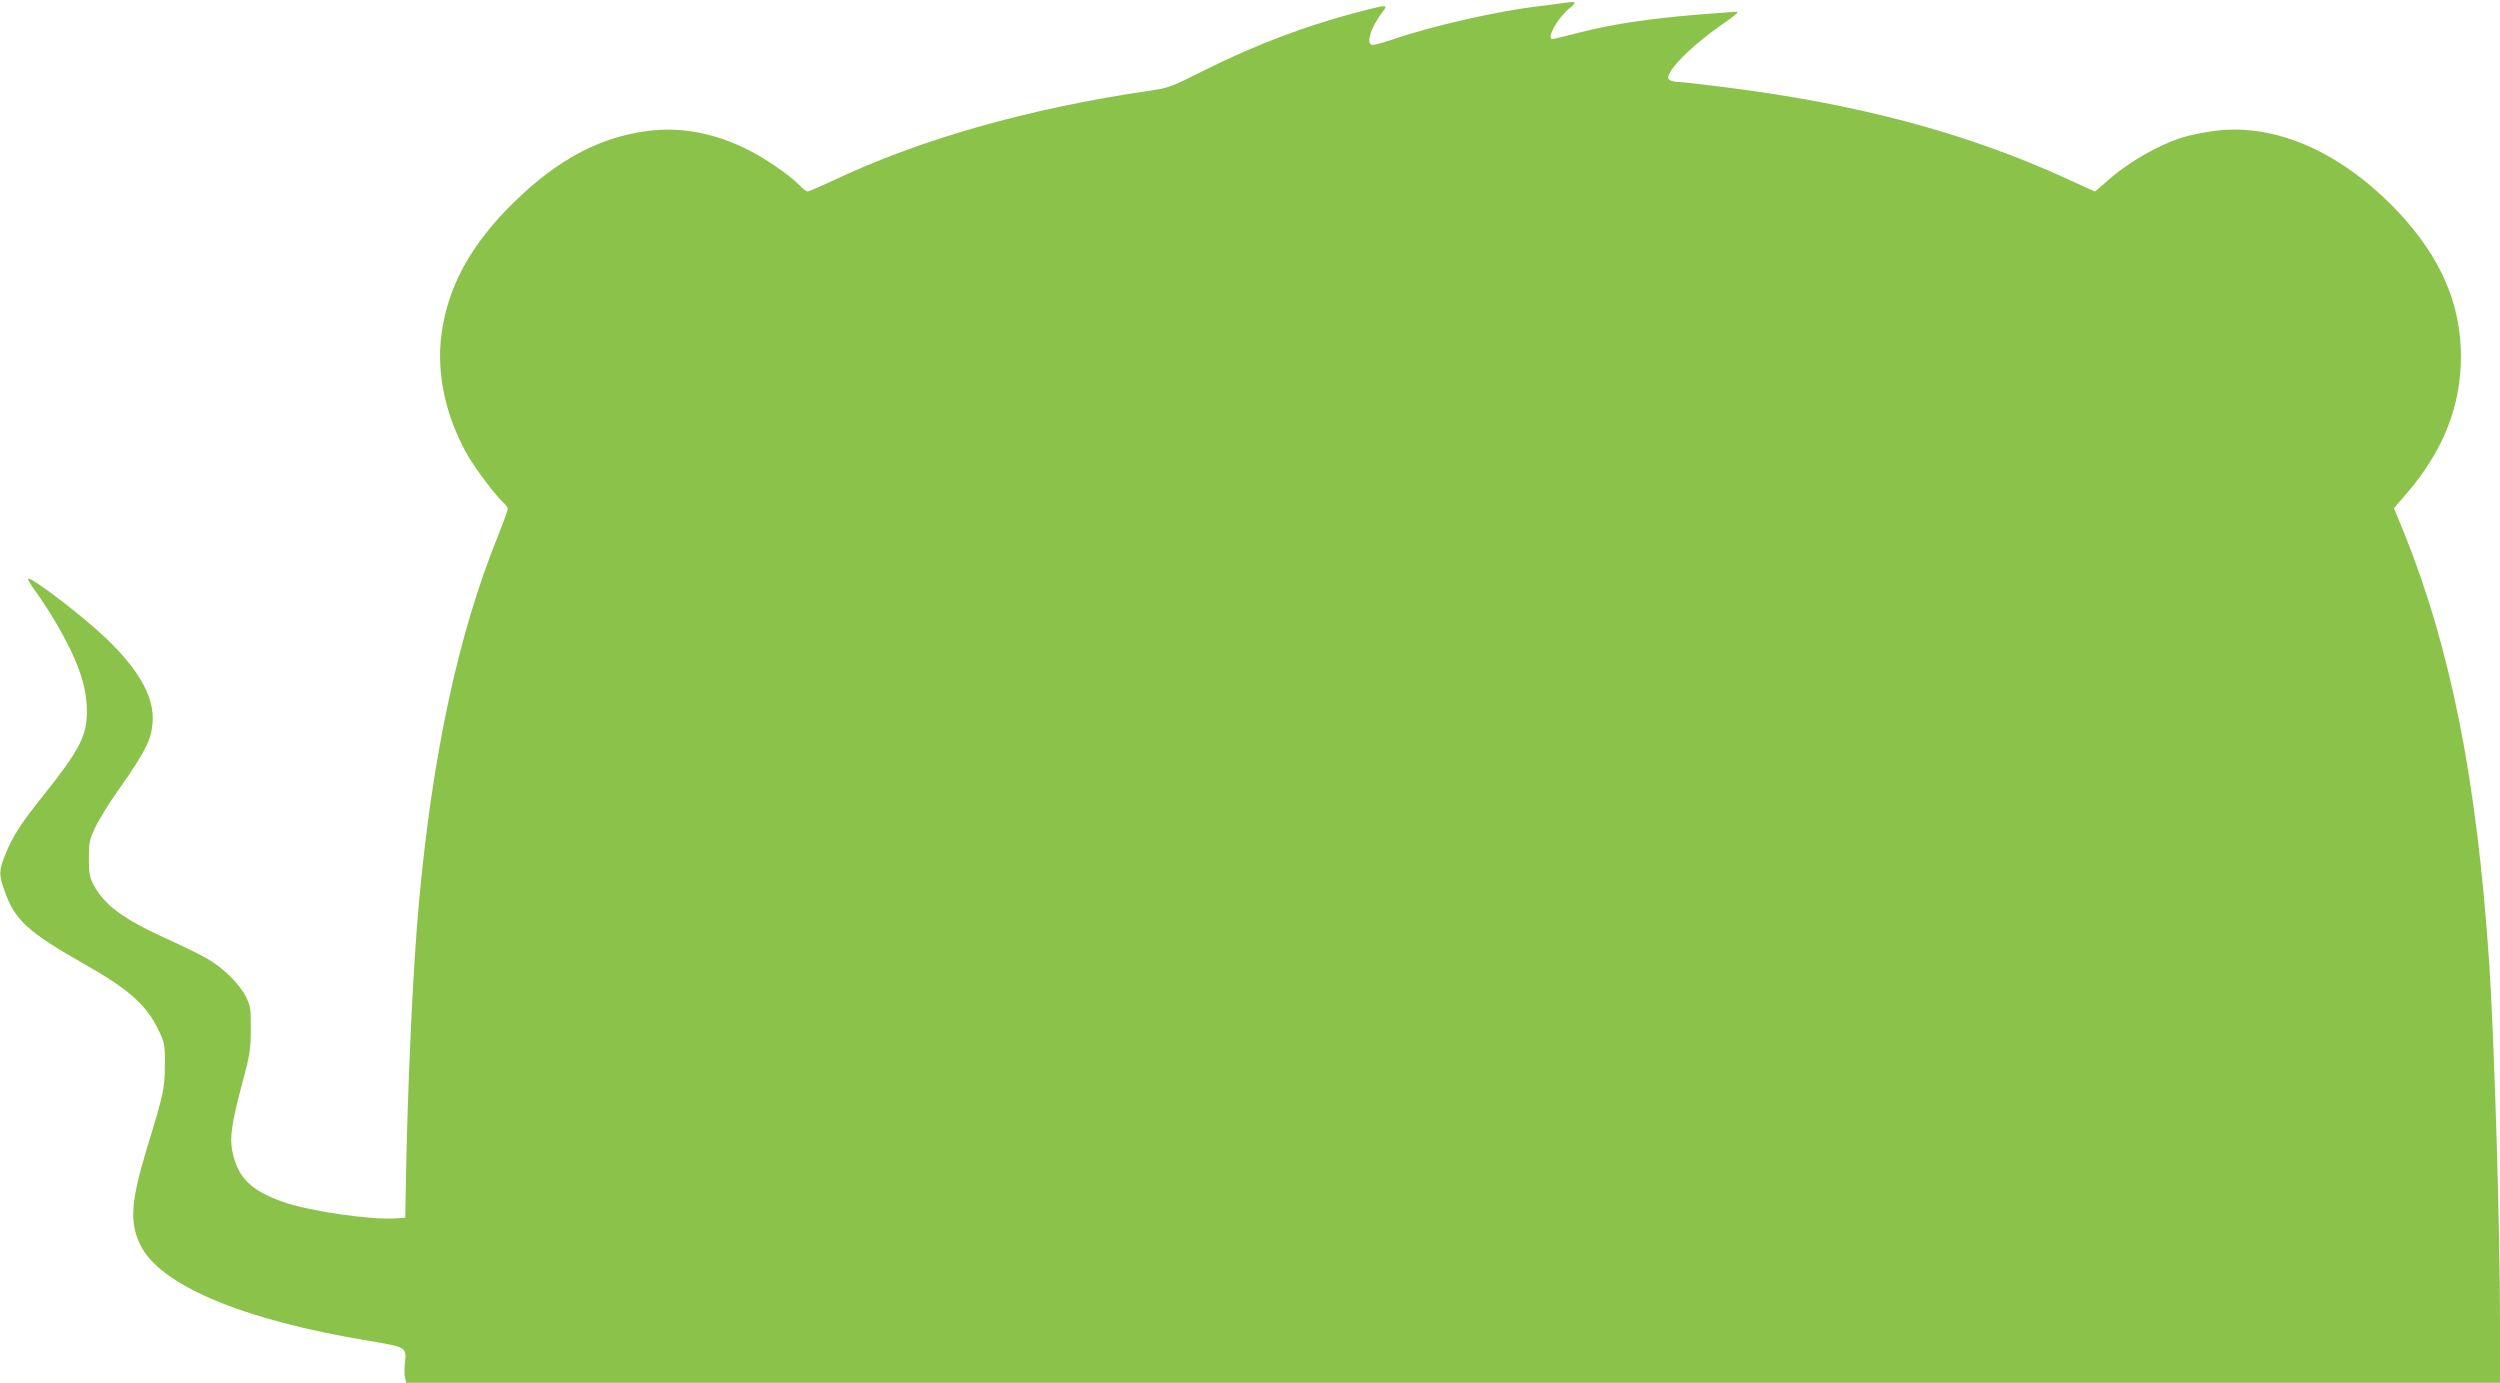 <?xml version="1.0" standalone="no"?>
<!DOCTYPE svg PUBLIC "-//W3C//DTD SVG 20010904//EN"
 "http://www.w3.org/TR/2001/REC-SVG-20010904/DTD/svg10.dtd">
<svg version="1.0" xmlns="http://www.w3.org/2000/svg"
 width="1280pt" height="708pt" viewBox="0 0 1280 708"
 preserveAspectRatio="xMidYMid meet">
<g transform="translate(0,708) scale(0.1,-0.1)"
fill="#8bc34a" stroke="none">
<path d="M8000 7064 c-14 -2 -65 -9 -115 -15 -216 -25 -556 -102 -764 -174
-41 -14 -83 -25 -93 -25 -37 0 -12 87 50 168 30 40 28 40 -118 2 -271 -70
-537 -171 -798 -302 -165 -83 -179 -89 -280 -103 -615 -90 -1175 -249 -1620
-461 -63 -29 -120 -54 -127 -54 -6 0 -22 12 -36 26 -50 54 -185 147 -283 194
-164 80 -334 111 -497 90 -246 -32 -457 -143 -679 -357 -228 -220 -350 -442
-381 -695 -24 -201 26 -421 140 -617 42 -71 140 -200 179 -235 12 -11 22 -25
22 -31 0 -7 -24 -73 -54 -148 -200 -497 -331 -1107 -400 -1857 -32 -345 -60
-952 -69 -1500 l-2 -125 -50 -3 c-129 -9 -447 38 -578 85 -163 58 -229 124
-257 256 -15 73 -4 148 52 357 37 138 42 168 42 270 1 103 -2 120 -24 165 -33
67 -120 153 -203 199 -37 21 -129 66 -205 100 -223 102 -318 172 -374 278 -19
36 -23 59 -23 133 0 81 3 97 33 159 18 39 72 126 121 195 145 207 172 264 173
366 0 118 -78 253 -238 406 -119 114 -387 319 -400 306 -3 -3 13 -31 36 -62
59 -80 135 -207 180 -300 60 -125 84 -217 85 -315 0 -128 -37 -199 -225 -435
-117 -147 -154 -205 -191 -296 -35 -86 -36 -105 -5 -192 52 -148 117 -208 411
-375 229 -130 316 -209 378 -339 30 -64 32 -74 31 -178 -1 -120 -5 -141 -92
-425 -81 -268 -89 -374 -37 -487 96 -211 523 -391 1179 -499 189 -32 188 -31
179 -116 -3 -26 -3 -58 1 -72 l6 -26 5360 0 5360 0 0 323 c0 459 -29 1434 -55
1822 -63 940 -196 1609 -436 2207 l-52 126 63 73 c189 219 280 449 280 704 0
266 -102 504 -314 732 -290 311 -632 464 -947 423 -52 -7 -123 -21 -159 -32
-129 -39 -288 -131 -396 -229 -30 -27 -56 -49 -58 -49 -2 0 -66 29 -142 64
-513 235 -1069 384 -1764 471 -107 14 -208 25 -225 25 -16 0 -37 5 -45 10 -13
8 -13 14 4 45 29 52 147 160 261 238 58 40 91 67 79 67 -10 0 -103 -7 -204
-15 -251 -21 -436 -49 -597 -90 -74 -19 -139 -35 -144 -35 -33 0 22 103 83
154 46 38 43 41 -32 30z"/>
</g>
</svg>
